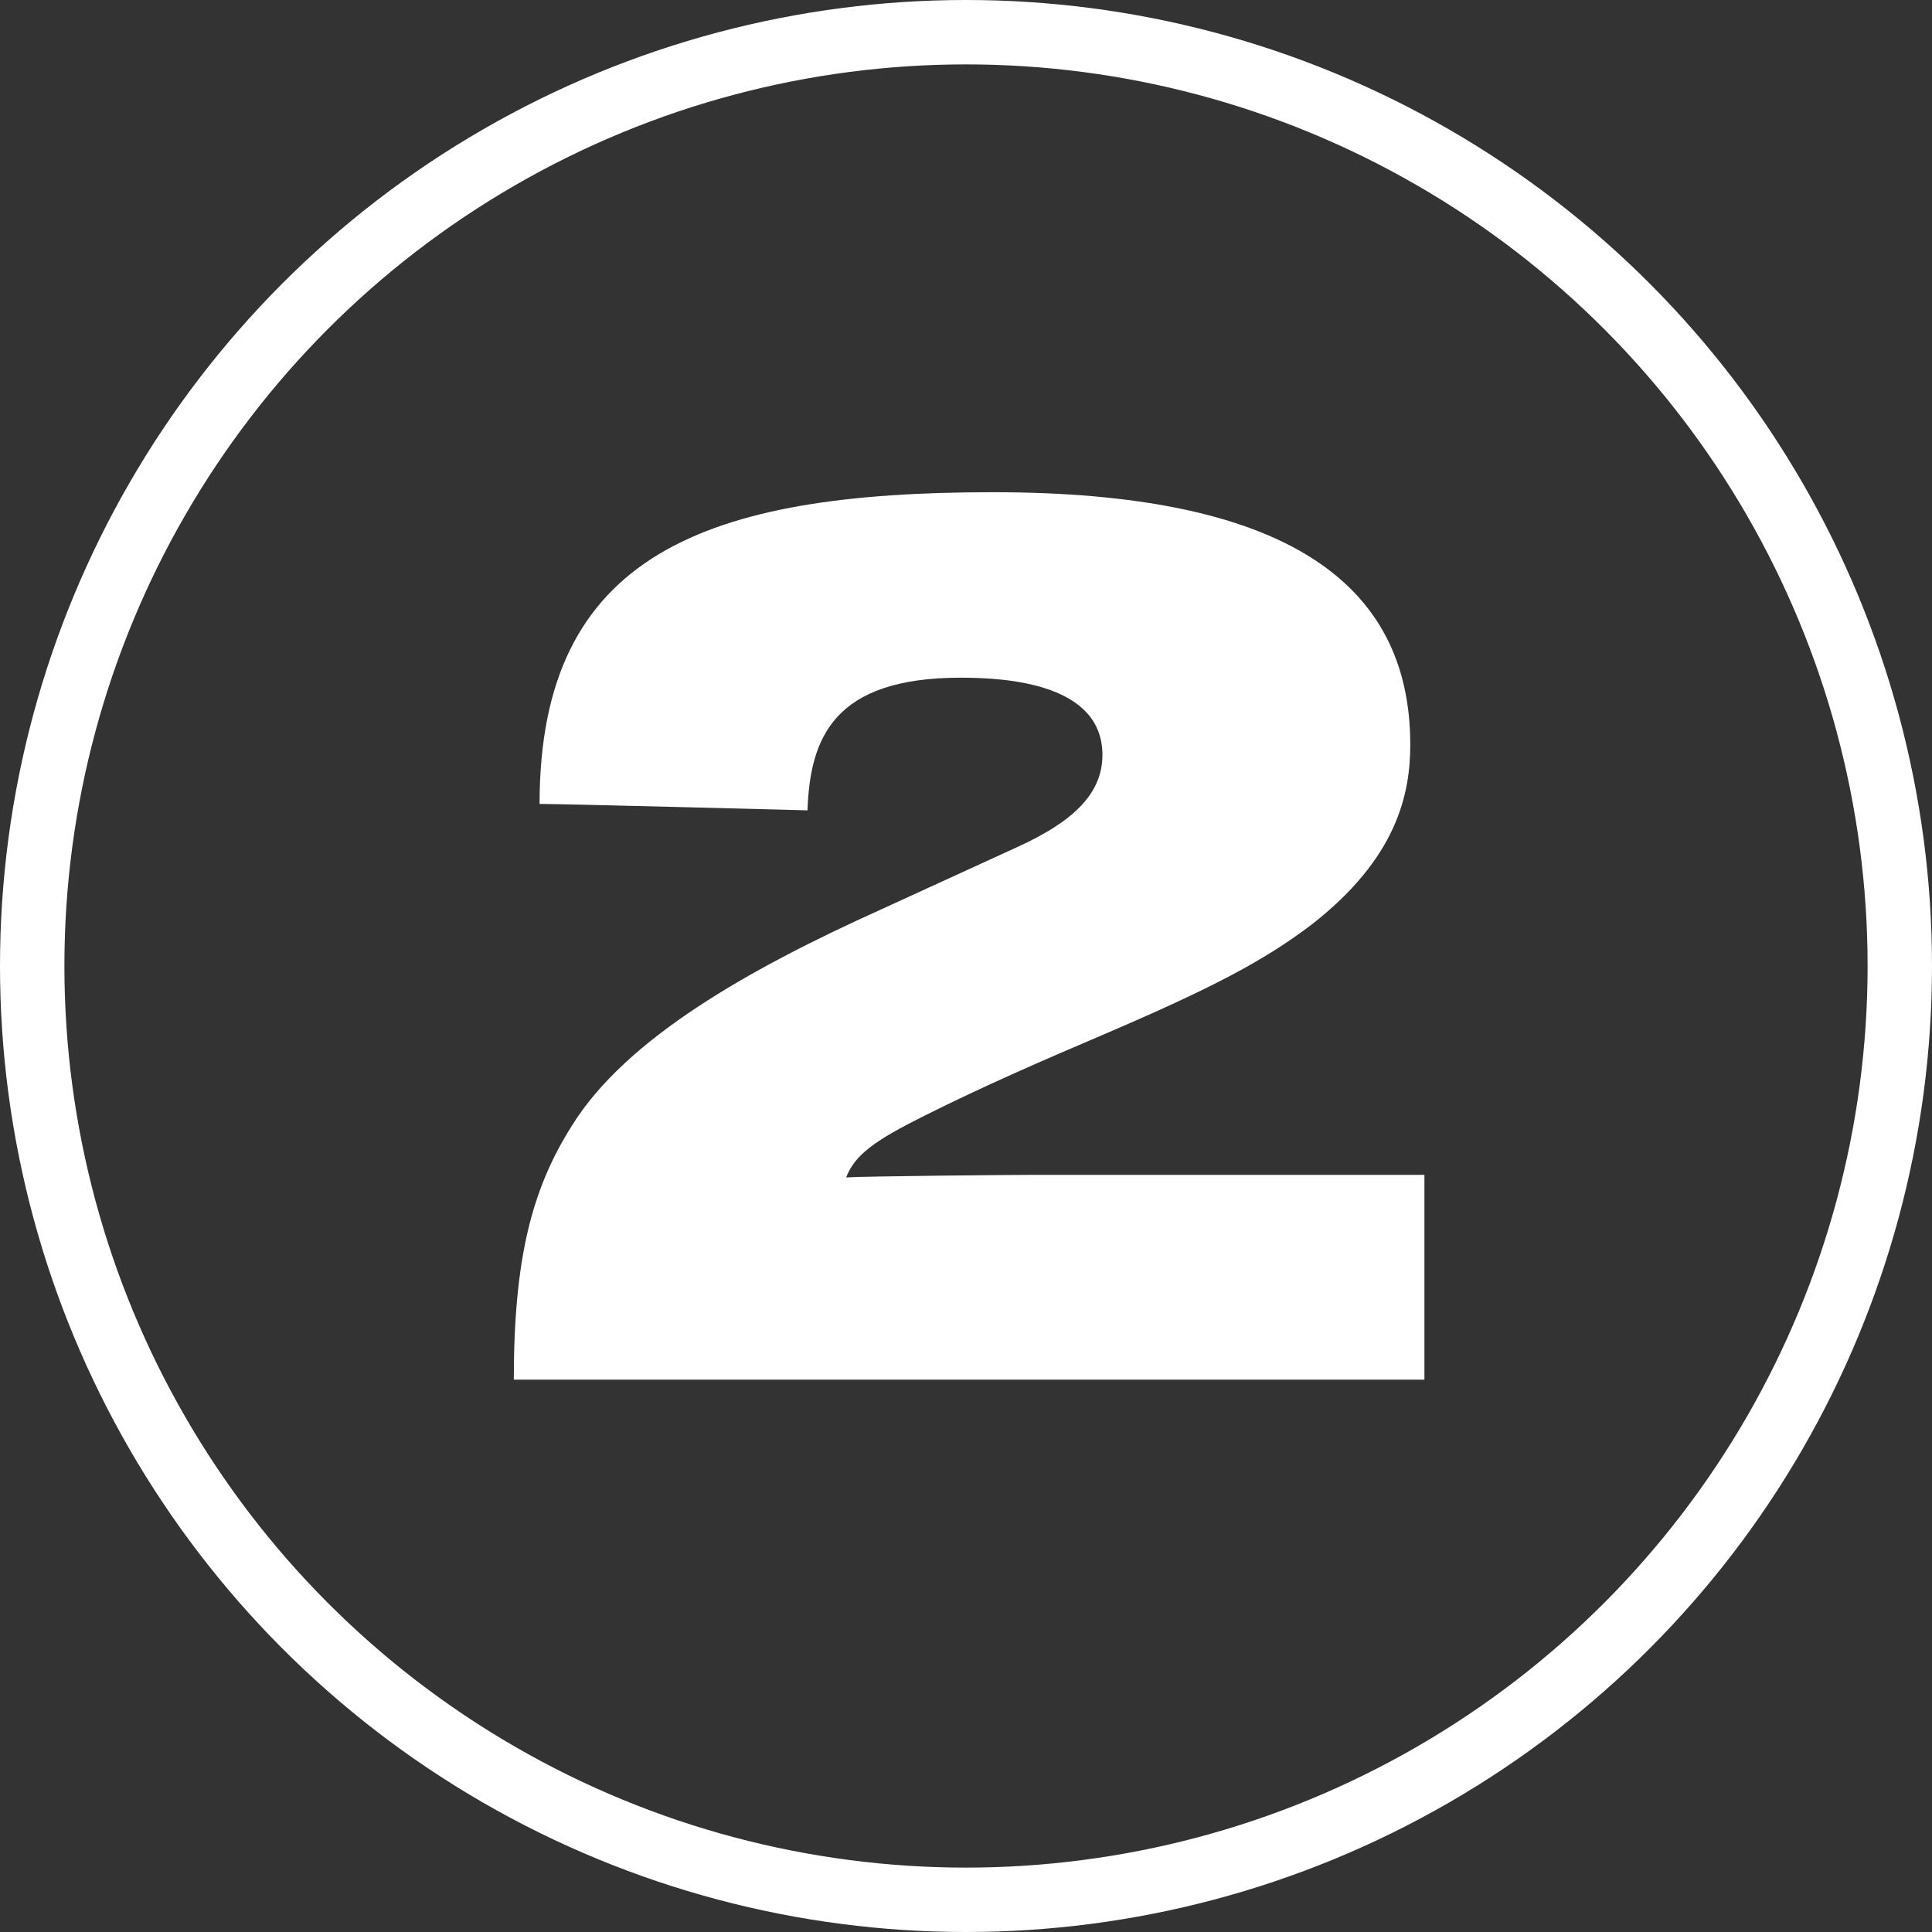 <?xml version="1.0" encoding="UTF-8"?> <svg xmlns="http://www.w3.org/2000/svg" width="60" height="60" viewBox="0 0 60 60" fill="none"><rect x="0" y="0" width="60" height="60" fill="#333333" stroke="none"/> <circle cx="30" cy="30" r="29" stroke="white" stroke-width="2"></circle> <path d="M44.237 42.846V36.486H32.157C31.437 36.486 26.917 36.526 26.277 36.566C26.557 35.846 27.197 35.406 28.717 34.646C30.557 33.726 32.397 32.926 34.277 32.126C37.637 30.686 39.237 29.846 40.717 28.726C43.397 26.646 43.797 24.646 43.797 23.126C43.797 18.046 39.837 15.286 30.837 15.286C21.917 15.286 16.757 17.206 16.757 24.966C17.477 24.966 25.077 25.166 25.077 25.166C25.157 22.926 25.877 21.046 29.837 21.046C31.317 21.046 34.237 21.246 34.237 23.446C34.237 24.726 33.197 25.566 31.637 26.286L27.357 28.246C23.277 30.086 19.437 32.246 17.757 34.966C16.517 36.926 15.957 39.086 15.957 42.846H44.237Z" fill="white"></path> </svg> 